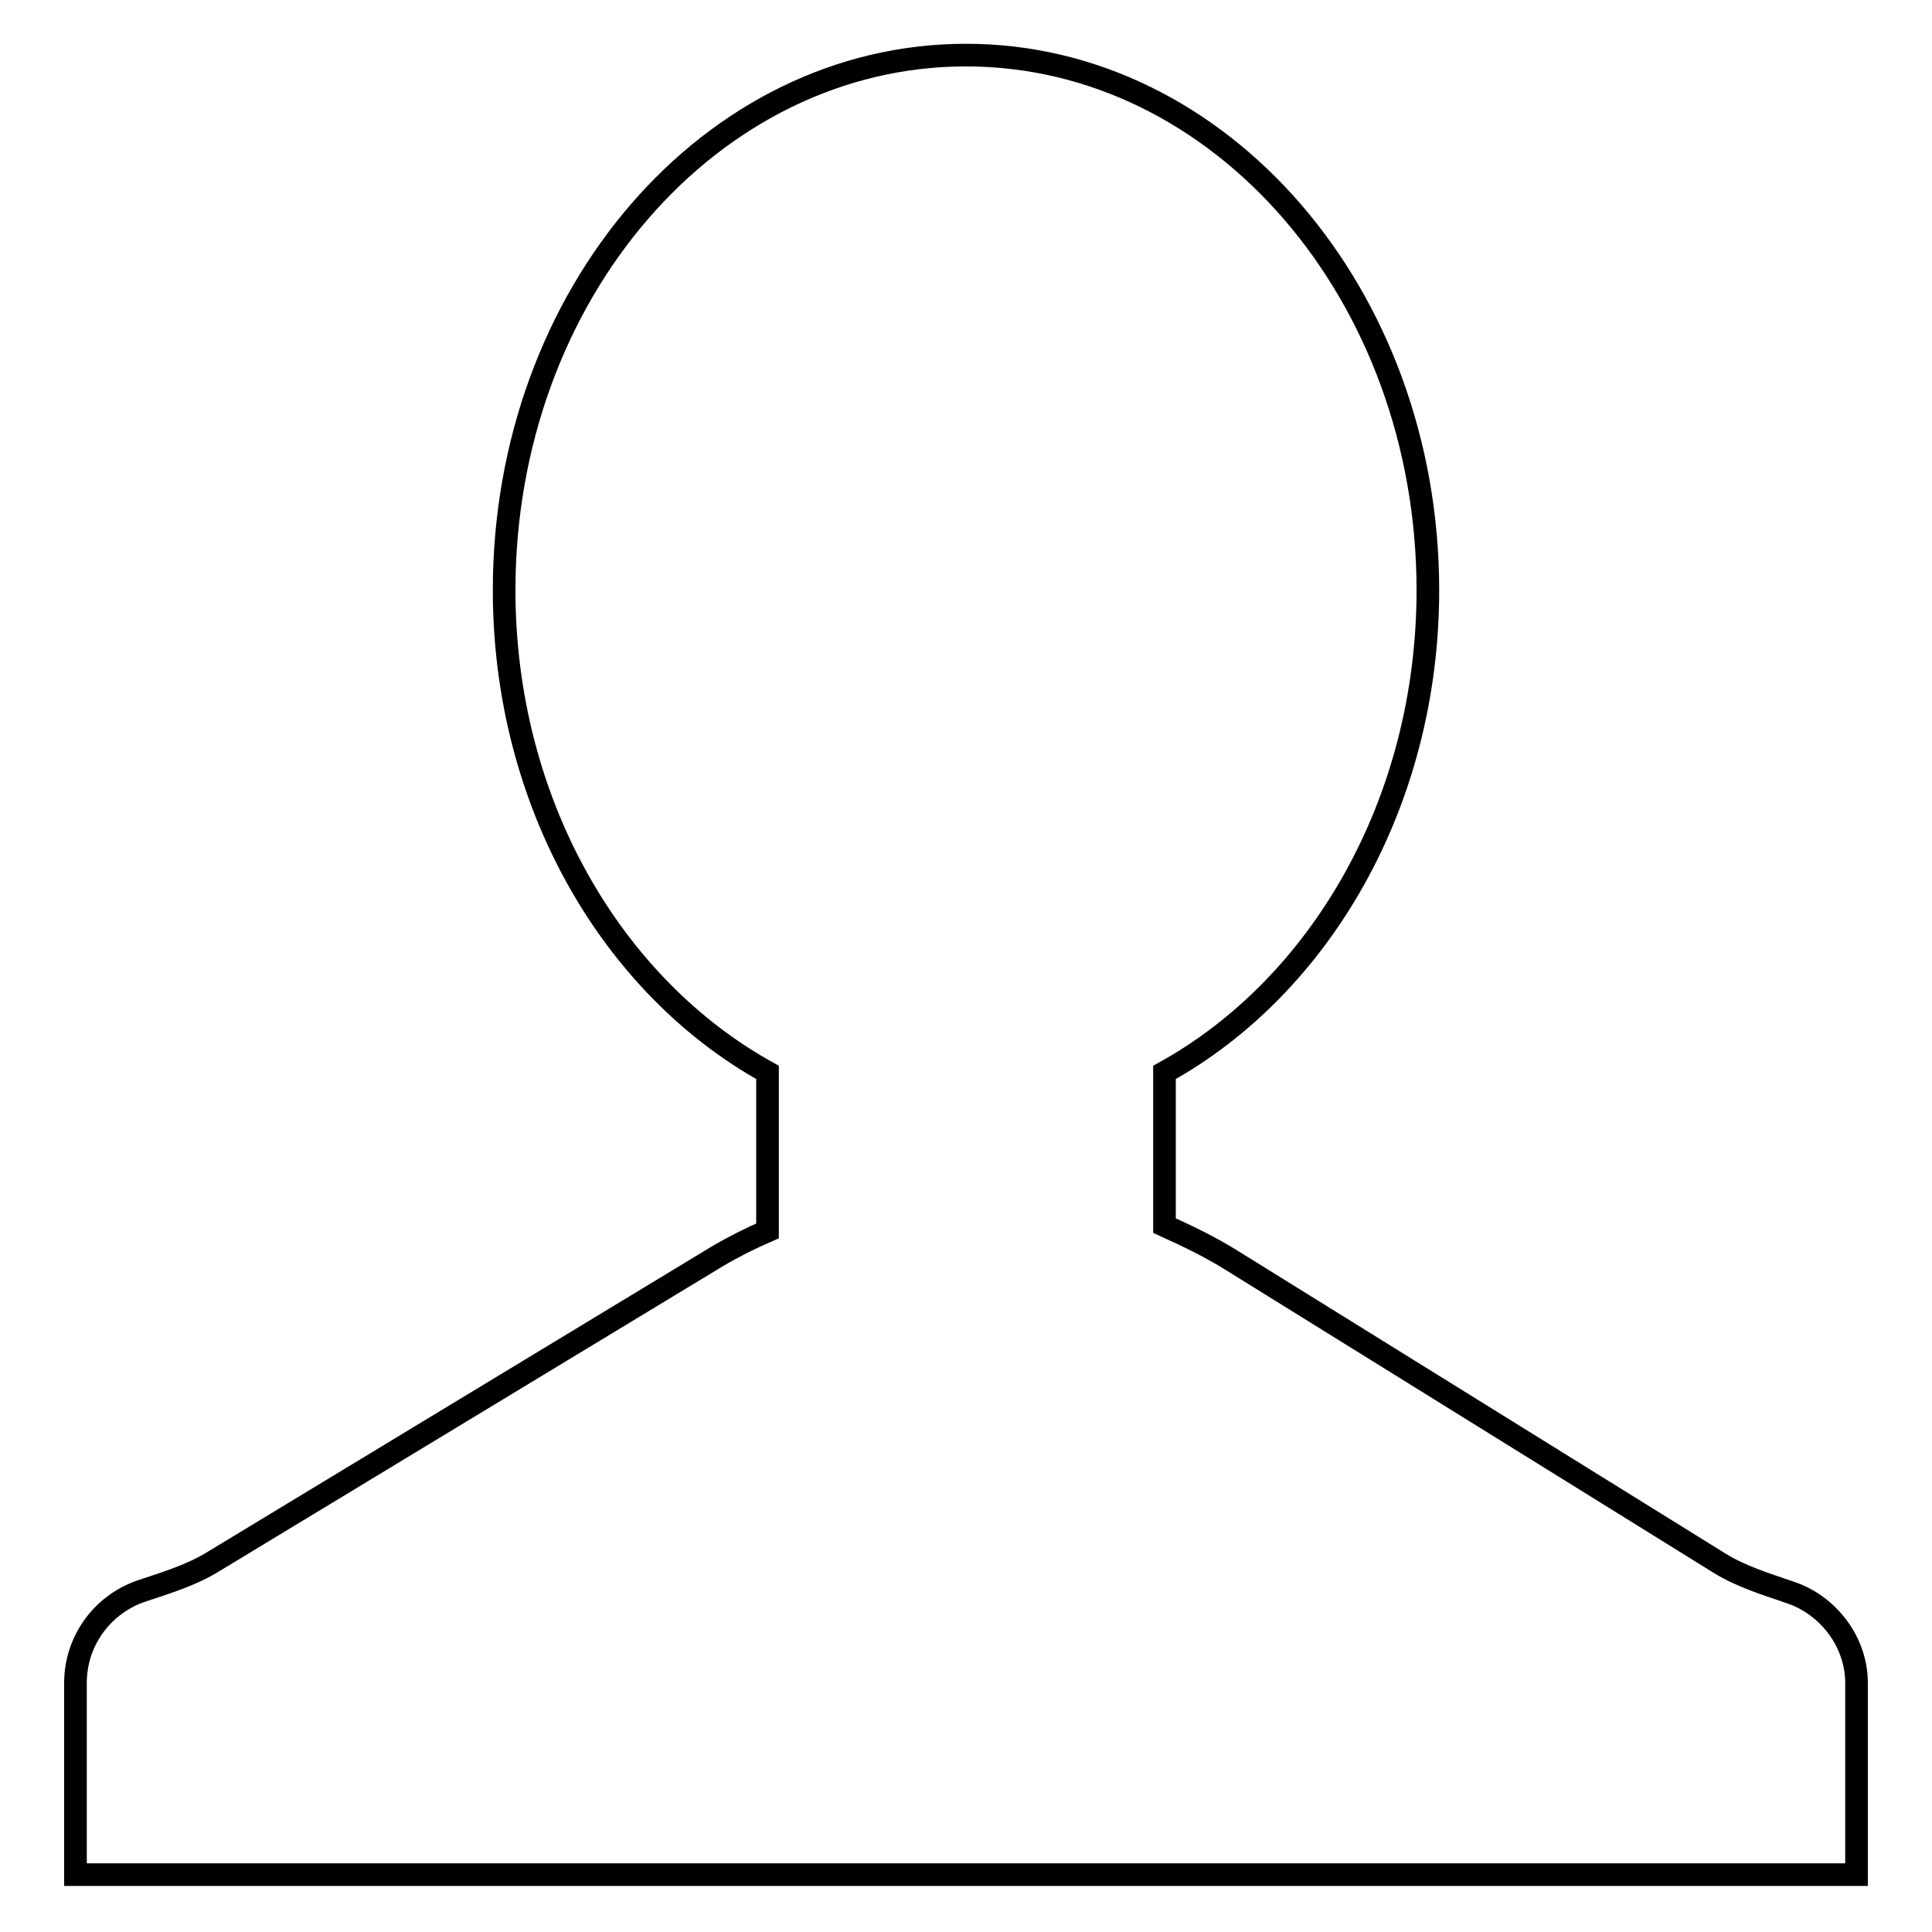 <?xml version="1.0" encoding="utf-8"?>
<!-- Svg Vector Icons : http://www.onlinewebfonts.com/icon -->
<!DOCTYPE svg PUBLIC "-//W3C//DTD SVG 1.1//EN" "http://www.w3.org/Graphics/SVG/1.1/DTD/svg11.dtd">
<svg version="1.1" xmlns="http://www.w3.org/2000/svg" xmlns:xlink="http://www.w3.org/1999/xlink" x="0px" y="0px" viewBox="0 0 256 256" enable-background="new 0 0 256 256" xml:space="preserve">
<g><g><path stroke-width="3" fill-opacity="0" stroke="#000000"  d="M237.2,211c-3.2-1.1-6.5-2.1-9.4-3.9L163.2,167c-2.9-1.8-5.8-3.2-8.9-4.6v-20.3c20.6-11.4,34.9-35.7,34.9-63.9c0-39.1-27.4-70.9-61.2-70.9c-33.8,0-61.2,31.7-61.2,70.9c0,28.2,14.3,52.5,34.9,63.9v21c-2.3,1-4.5,2.1-6.7,3.4l-66.7,40.4c-2.9,1.8-6.2,2.8-9.5,3.9c-5.1,1.7-8.8,6.5-8.8,12.2v25.4h236v-25.4C246,217.6,242.3,212.7,237.2,211z"/></g></g>
</svg>
